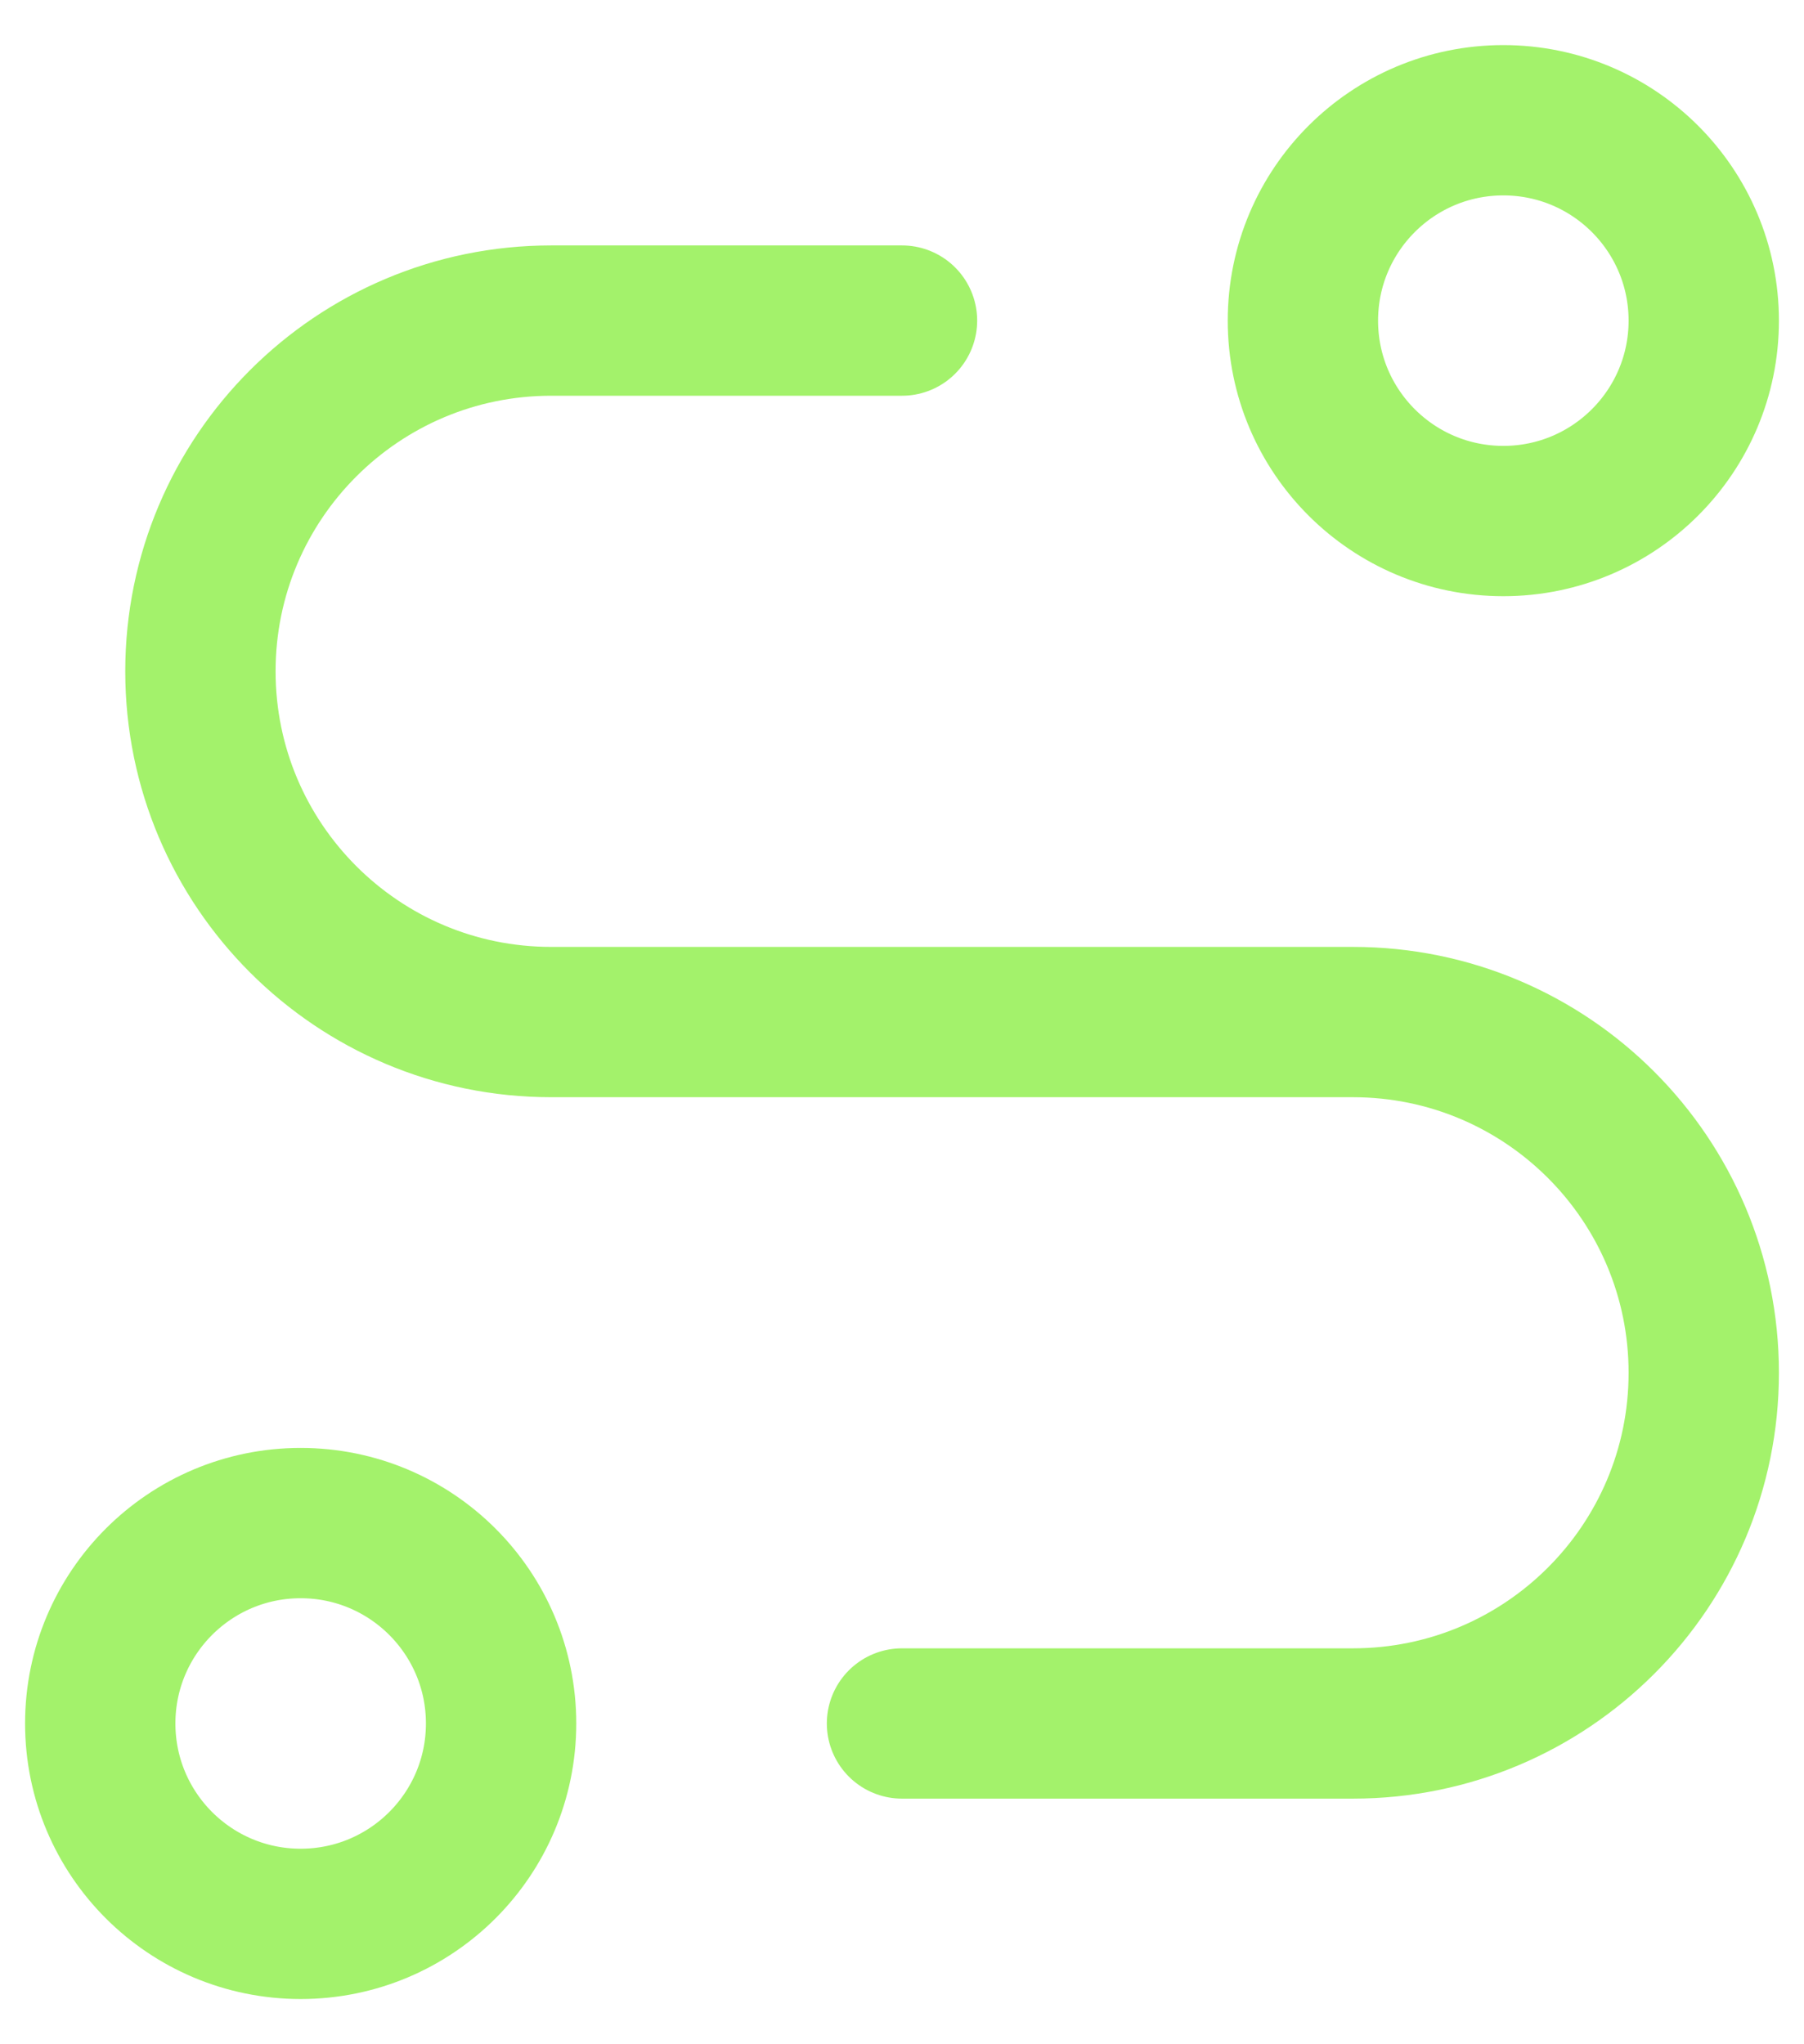 <?xml version="1.0" encoding="UTF-8"?>
<svg xmlns="http://www.w3.org/2000/svg" width="30" height="34" viewBox="0 0 30 34" fill="none">
  <circle cx="5" cy="28.665" r="3.333" stroke="#A3F26B" stroke-width="2.5" stroke-linecap="round" stroke-linejoin="round"></circle>
  <circle cx="25" cy="5.333" r="3.333" stroke="#A3F26B" stroke-width="2.5" stroke-linecap="round" stroke-linejoin="round"></circle>
  <path d="M15 28.665H22.5C25.721 28.665 28.333 26.054 28.333 22.832C28.333 19.61 25.721 16.999 22.5 16.999H9.166C5.945 16.999 3.333 14.387 3.333 11.165C3.333 7.944 5.945 5.332 9.166 5.332H15" stroke="#A3F26B" stroke-width="2.5" stroke-linecap="round" stroke-linejoin="round"></path>
</svg>
